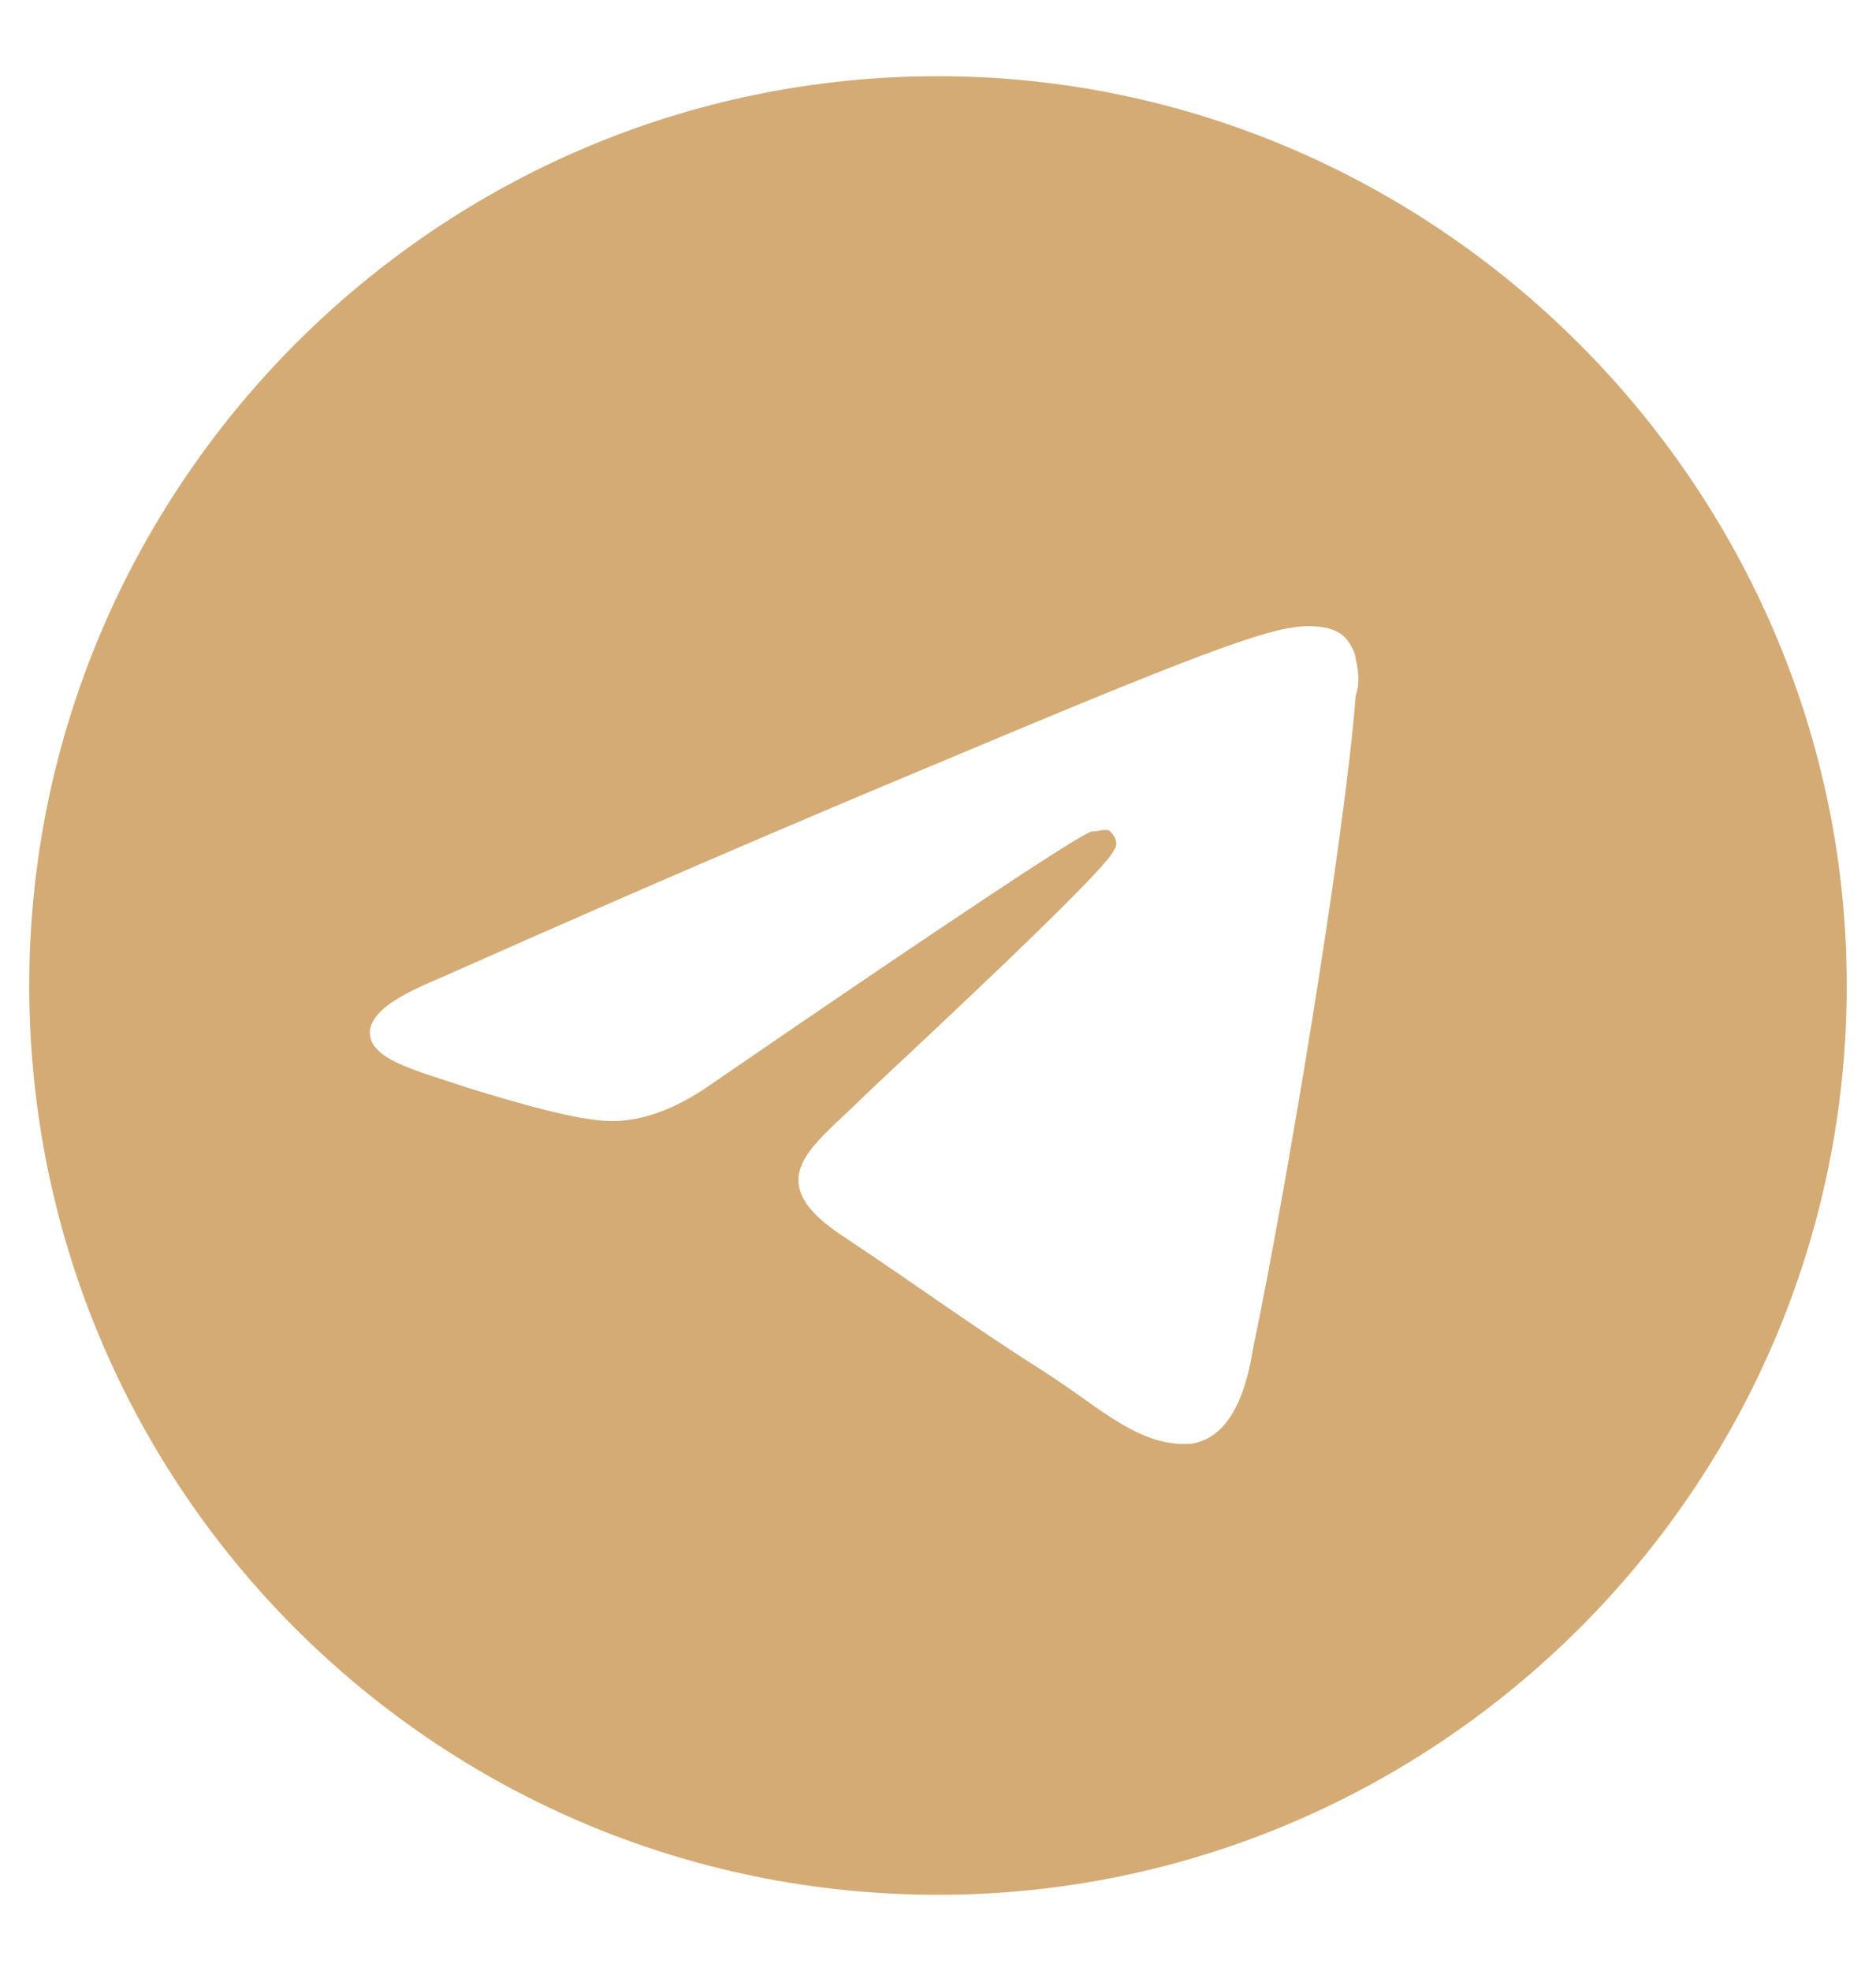 <?xml version="1.0" encoding="UTF-8"?> <svg xmlns="http://www.w3.org/2000/svg" width="20" height="21" viewBox="0 0 20 21" fill="none"><path d="M10 0.812C15.312 0.812 19.688 5.188 19.688 10.5C19.688 15.852 15.312 20.188 10 20.188C4.648 20.188 0.312 15.852 0.312 10.5C0.312 5.188 4.648 0.812 10 0.812ZM14.453 7.414C14.492 7.297 14.492 7.18 14.453 7.023C14.453 6.945 14.375 6.828 14.336 6.789C14.219 6.672 14.023 6.672 13.945 6.672C13.594 6.672 13.008 6.867 10.312 8C9.375 8.391 7.5 9.172 4.688 10.422C4.219 10.617 3.984 10.773 3.945 10.969C3.906 11.281 4.414 11.398 5 11.594C5.508 11.75 6.172 11.945 6.523 11.945C6.836 11.945 7.188 11.828 7.578 11.555C10.195 9.758 11.562 8.859 11.641 8.859C11.719 8.859 11.797 8.82 11.836 8.859C11.914 8.938 11.914 9.016 11.875 9.055C11.836 9.25 9.375 11.516 9.219 11.672C8.672 12.219 8.047 12.57 9.023 13.195C9.844 13.742 10.312 14.094 11.172 14.641C11.719 14.992 12.148 15.422 12.695 15.383C12.969 15.344 13.242 15.109 13.359 14.367C13.711 12.688 14.336 8.938 14.453 7.414Z" fill="#D4AB75"></path></svg> 